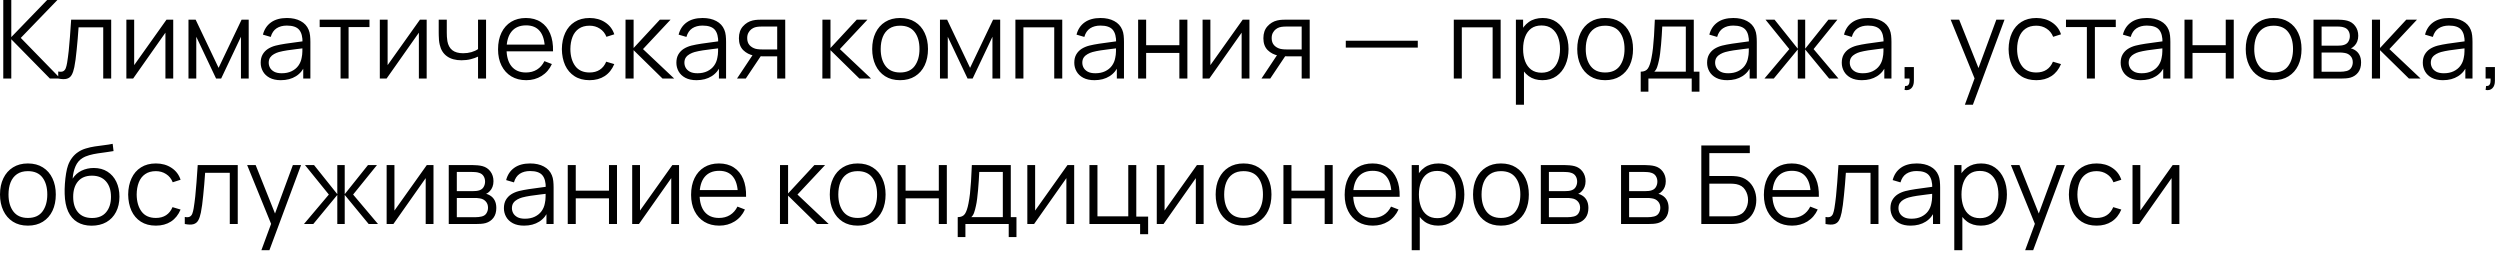 <?xml version="1.0" encoding="UTF-8"?> <svg xmlns="http://www.w3.org/2000/svg" width="275" height="28" viewBox="0 0 275 28" fill="none"><path d="M0.36 8.64V1.43051e-05H1.242V4.08L5.184 1.43051e-05H6.312L2.286 4.17L6.642 8.64H5.49L1.242 4.32V8.64H0.36ZM6.405 8.64V7.866C6.645 7.91 6.827 7.9 6.951 7.836C7.079 7.768 7.173 7.656 7.233 7.5C7.293 7.34 7.343 7.142 7.383 6.906C7.447 6.514 7.505 6.082 7.557 5.61C7.609 5.138 7.655 4.618 7.695 4.05C7.739 3.478 7.783 2.848 7.827 2.16H12.231V8.64H11.355V3.006H8.643C8.615 3.43 8.583 3.852 8.547 4.272C8.511 4.692 8.473 5.096 8.433 5.484C8.397 5.868 8.357 6.222 8.313 6.546C8.269 6.87 8.223 7.15 8.175 7.386C8.103 7.742 8.007 8.026 7.887 8.238C7.771 8.45 7.597 8.59 7.365 8.658C7.133 8.726 6.813 8.72 6.405 8.64ZM19.055 2.16V8.64H18.197V3.594L14.645 8.64H13.901V2.16H14.759V7.164L18.317 2.16H19.055ZM20.733 8.64V2.16H21.519L24.045 7.464L26.577 2.16H27.357V8.64H26.505V4.044L24.327 8.64H23.769L21.591 4.044V8.64H20.733ZM30.89 8.82C30.402 8.82 29.992 8.732 29.66 8.556C29.332 8.38 29.086 8.146 28.922 7.854C28.758 7.562 28.676 7.244 28.676 6.9C28.676 6.548 28.746 6.248 28.886 6C29.03 5.748 29.224 5.542 29.468 5.382C29.716 5.222 30.002 5.1 30.326 5.016C30.654 4.936 31.016 4.866 31.412 4.806C31.812 4.742 32.202 4.688 32.582 4.644C32.966 4.596 33.302 4.55 33.59 4.506L33.278 4.698C33.29 4.058 33.166 3.584 32.906 3.276C32.646 2.968 32.194 2.814 31.55 2.814C31.106 2.814 30.73 2.914 30.422 3.114C30.118 3.314 29.904 3.63 29.78 4.062L28.922 3.81C29.07 3.23 29.368 2.78 29.816 2.46C30.264 2.14 30.846 1.98 31.562 1.98C32.154 1.98 32.656 2.092 33.068 2.316C33.484 2.536 33.778 2.856 33.95 3.276C34.03 3.464 34.082 3.674 34.106 3.906C34.13 4.138 34.142 4.374 34.142 4.614V8.64H33.356V7.014L33.584 7.11C33.364 7.666 33.022 8.09 32.558 8.382C32.094 8.674 31.538 8.82 30.89 8.82ZM30.992 8.058C31.404 8.058 31.764 7.984 32.072 7.836C32.38 7.688 32.628 7.486 32.816 7.23C33.004 6.97 33.126 6.678 33.182 6.354C33.23 6.146 33.256 5.918 33.26 5.67C33.264 5.418 33.266 5.23 33.266 5.106L33.602 5.28C33.302 5.32 32.976 5.36 32.624 5.4C32.276 5.44 31.932 5.486 31.592 5.538C31.256 5.59 30.952 5.652 30.68 5.724C30.496 5.776 30.318 5.85 30.146 5.946C29.974 6.038 29.832 6.162 29.72 6.318C29.612 6.474 29.558 6.668 29.558 6.9C29.558 7.088 29.604 7.27 29.696 7.446C29.792 7.622 29.944 7.768 30.152 7.884C30.364 8 30.644 8.058 30.992 8.058ZM37.462 8.64V2.976H35.164V2.16H40.642V2.976H38.344V8.64H37.462ZM46.934 2.16V8.64H46.076V3.594L42.524 8.64H41.78V2.16H42.638V7.164L46.196 2.16H46.934ZM52.584 8.64V6.228C52.368 6.336 52.102 6.43 51.786 6.51C51.47 6.59 51.13 6.63 50.766 6.63C50.11 6.63 49.578 6.484 49.17 6.192C48.762 5.9 48.496 5.478 48.372 4.926C48.332 4.762 48.304 4.588 48.288 4.404C48.276 4.22 48.268 4.054 48.264 3.906C48.26 3.758 48.258 3.652 48.258 3.588V2.16H49.146V3.588C49.146 3.72 49.15 3.87 49.158 4.038C49.166 4.206 49.184 4.37 49.212 4.53C49.292 4.966 49.472 5.296 49.752 5.52C50.036 5.744 50.434 5.856 50.946 5.856C51.266 5.856 51.568 5.816 51.852 5.736C52.14 5.652 52.384 5.54 52.584 5.4V2.16H53.466V8.64H52.584ZM57.887 8.82C57.255 8.82 56.707 8.68 56.243 8.4C55.783 8.12 55.425 7.726 55.169 7.218C54.913 6.71 54.785 6.114 54.785 5.43C54.785 4.722 54.911 4.11 55.163 3.594C55.415 3.078 55.769 2.68 56.225 2.4C56.685 2.12 57.227 1.98 57.851 1.98C58.491 1.98 59.037 2.128 59.489 2.424C59.941 2.716 60.283 3.136 60.515 3.684C60.747 4.232 60.853 4.886 60.833 5.646H59.933V5.334C59.917 4.494 59.735 3.86 59.387 3.432C59.043 3.004 58.539 2.79 57.875 2.79C57.179 2.79 56.645 3.016 56.273 3.468C55.905 3.92 55.721 4.564 55.721 5.4C55.721 6.216 55.905 6.85 56.273 7.302C56.645 7.75 57.171 7.974 57.851 7.974C58.315 7.974 58.719 7.868 59.063 7.656C59.411 7.44 59.685 7.13 59.885 6.726L60.707 7.044C60.451 7.608 60.073 8.046 59.573 8.358C59.077 8.666 58.515 8.82 57.887 8.82ZM55.409 5.646V4.908H60.359V5.646H55.409ZM64.853 8.82C64.201 8.82 63.649 8.674 63.197 8.382C62.745 8.09 62.401 7.688 62.165 7.176C61.933 6.66 61.813 6.068 61.805 5.4C61.813 4.72 61.937 4.124 62.177 3.612C62.417 3.096 62.763 2.696 63.215 2.412C63.667 2.124 64.215 1.98 64.859 1.98C65.515 1.98 66.085 2.14 66.569 2.46C67.057 2.78 67.391 3.218 67.571 3.774L66.707 4.05C66.555 3.662 66.313 3.362 65.981 3.15C65.653 2.934 65.277 2.826 64.853 2.826C64.377 2.826 63.983 2.936 63.671 3.156C63.359 3.372 63.127 3.674 62.975 4.062C62.823 4.45 62.745 4.896 62.741 5.4C62.749 6.176 62.929 6.8 63.281 7.272C63.633 7.74 64.157 7.974 64.853 7.974C65.293 7.974 65.667 7.874 65.975 7.674C66.287 7.47 66.523 7.174 66.683 6.786L67.571 7.05C67.331 7.626 66.979 8.066 66.515 8.37C66.051 8.67 65.497 8.82 64.853 8.82ZM68.803 8.64L68.809 2.16H69.697V5.28L72.589 2.16H73.765L70.729 5.4L74.161 8.64H72.877L69.697 5.52V8.64H68.803ZM76.616 8.82C76.128 8.82 75.718 8.732 75.386 8.556C75.058 8.38 74.812 8.146 74.648 7.854C74.484 7.562 74.402 7.244 74.402 6.9C74.402 6.548 74.472 6.248 74.612 6C74.756 5.748 74.95 5.542 75.194 5.382C75.442 5.222 75.728 5.1 76.052 5.016C76.38 4.936 76.742 4.866 77.138 4.806C77.538 4.742 77.928 4.688 78.308 4.644C78.692 4.596 79.028 4.55 79.316 4.506L79.004 4.698C79.016 4.058 78.892 3.584 78.632 3.276C78.372 2.968 77.92 2.814 77.276 2.814C76.832 2.814 76.456 2.914 76.148 3.114C75.844 3.314 75.63 3.63 75.506 4.062L74.648 3.81C74.796 3.23 75.094 2.78 75.542 2.46C75.99 2.14 76.572 1.98 77.288 1.98C77.88 1.98 78.382 2.092 78.794 2.316C79.21 2.536 79.504 2.856 79.676 3.276C79.756 3.464 79.808 3.674 79.832 3.906C79.856 4.138 79.868 4.374 79.868 4.614V8.64H79.082V7.014L79.31 7.11C79.09 7.666 78.748 8.09 78.284 8.382C77.82 8.674 77.264 8.82 76.616 8.82ZM76.718 8.058C77.13 8.058 77.49 7.984 77.798 7.836C78.106 7.688 78.354 7.486 78.542 7.23C78.73 6.97 78.852 6.678 78.908 6.354C78.956 6.146 78.982 5.918 78.986 5.67C78.99 5.418 78.992 5.23 78.992 5.106L79.328 5.28C79.028 5.32 78.702 5.36 78.35 5.4C78.002 5.44 77.658 5.486 77.318 5.538C76.982 5.59 76.678 5.652 76.406 5.724C76.222 5.776 76.044 5.85 75.872 5.946C75.7 6.038 75.558 6.162 75.446 6.318C75.338 6.474 75.284 6.668 75.284 6.9C75.284 7.088 75.33 7.27 75.422 7.446C75.518 7.622 75.67 7.768 75.878 7.884C76.09 8 76.37 8.058 76.718 8.058ZM85.492 8.64V6.198H83.98C83.804 6.198 83.622 6.192 83.434 6.18C83.25 6.164 83.078 6.142 82.918 6.114C82.462 6.026 82.074 5.826 81.754 5.514C81.438 5.198 81.28 4.762 81.28 4.206C81.28 3.662 81.428 3.226 81.724 2.898C82.02 2.566 82.378 2.35 82.798 2.25C82.99 2.206 83.184 2.18 83.38 2.172C83.58 2.164 83.752 2.16 83.896 2.16H86.374L86.38 8.64H85.492ZM81.07 8.64L82.876 5.922H83.854L82.036 8.64H81.07ZM83.932 5.442H85.492V2.916H83.932C83.836 2.916 83.702 2.92 83.53 2.928C83.358 2.936 83.196 2.962 83.044 3.006C82.912 3.046 82.78 3.116 82.648 3.216C82.52 3.312 82.412 3.442 82.324 3.606C82.236 3.766 82.192 3.962 82.192 4.194C82.192 4.518 82.28 4.778 82.456 4.974C82.636 5.166 82.86 5.298 83.128 5.37C83.272 5.402 83.416 5.422 83.56 5.43C83.704 5.438 83.828 5.442 83.932 5.442ZM90.46 8.64L90.466 2.16H91.353V5.28L94.246 2.16H95.421L92.385 5.4L95.817 8.64H94.534L91.353 5.52V8.64H90.46ZM99.007 8.82C98.363 8.82 97.813 8.674 97.357 8.382C96.901 8.09 96.551 7.686 96.307 7.17C96.063 6.654 95.941 6.062 95.941 5.394C95.941 4.714 96.065 4.118 96.313 3.606C96.561 3.094 96.913 2.696 97.369 2.412C97.829 2.124 98.375 1.98 99.007 1.98C99.655 1.98 100.207 2.126 100.663 2.418C101.123 2.706 101.473 3.108 101.713 3.624C101.957 4.136 102.079 4.726 102.079 5.394C102.079 6.074 101.957 6.672 101.713 7.188C101.469 7.7 101.117 8.1 100.657 8.388C100.197 8.676 99.647 8.82 99.007 8.82ZM99.007 7.974C99.727 7.974 100.263 7.736 100.615 7.26C100.967 6.78 101.143 6.158 101.143 5.394C101.143 4.61 100.965 3.986 100.609 3.522C100.257 3.058 99.723 2.826 99.007 2.826C98.523 2.826 98.123 2.936 97.807 3.156C97.495 3.372 97.261 3.674 97.105 4.062C96.953 4.446 96.877 4.89 96.877 5.394C96.877 6.174 97.057 6.8 97.417 7.272C97.777 7.74 98.307 7.974 99.007 7.974ZM103.397 8.64V2.16H104.183L106.709 7.464L109.241 2.16H110.021V8.64H109.169V4.044L106.991 8.64H106.433L104.255 4.044V8.64H103.397ZM111.694 8.64V2.16H116.848V8.64H115.966V3.006H112.576V8.64H111.694ZM120.386 8.82C119.898 8.82 119.488 8.732 119.156 8.556C118.828 8.38 118.582 8.146 118.418 7.854C118.254 7.562 118.172 7.244 118.172 6.9C118.172 6.548 118.242 6.248 118.382 6C118.526 5.748 118.72 5.542 118.964 5.382C119.212 5.222 119.498 5.1 119.822 5.016C120.15 4.936 120.512 4.866 120.908 4.806C121.308 4.742 121.698 4.688 122.078 4.644C122.462 4.596 122.798 4.55 123.086 4.506L122.774 4.698C122.786 4.058 122.662 3.584 122.402 3.276C122.142 2.968 121.69 2.814 121.046 2.814C120.602 2.814 120.226 2.914 119.918 3.114C119.614 3.314 119.4 3.63 119.276 4.062L118.418 3.81C118.566 3.23 118.864 2.78 119.312 2.46C119.76 2.14 120.342 1.98 121.058 1.98C121.65 1.98 122.152 2.092 122.564 2.316C122.98 2.536 123.274 2.856 123.446 3.276C123.526 3.464 123.578 3.674 123.602 3.906C123.626 4.138 123.638 4.374 123.638 4.614V8.64H122.852V7.014L123.08 7.11C122.86 7.666 122.518 8.09 122.054 8.382C121.59 8.674 121.034 8.82 120.386 8.82ZM120.488 8.058C120.9 8.058 121.26 7.984 121.568 7.836C121.876 7.688 122.124 7.486 122.312 7.23C122.5 6.97 122.622 6.678 122.678 6.354C122.726 6.146 122.752 5.918 122.756 5.67C122.76 5.418 122.762 5.23 122.762 5.106L123.098 5.28C122.798 5.32 122.472 5.36 122.12 5.4C121.772 5.44 121.428 5.486 121.088 5.538C120.752 5.59 120.448 5.652 120.176 5.724C119.992 5.776 119.814 5.85 119.642 5.946C119.47 6.038 119.328 6.162 119.216 6.318C119.108 6.474 119.054 6.668 119.054 6.9C119.054 7.088 119.1 7.27 119.192 7.446C119.288 7.622 119.44 7.768 119.648 7.884C119.86 8 120.14 8.058 120.488 8.058ZM125.194 8.64V2.16H126.076V4.974H129.73V2.16H130.612V8.64H129.73V5.82H126.076V8.64H125.194ZM137.438 2.16V8.64H136.58V3.594L133.028 8.64H132.284V2.16H133.142V7.164L136.7 2.16H137.438ZM143.184 8.64V6.198H141.672C141.496 6.198 141.314 6.192 141.126 6.18C140.942 6.164 140.77 6.142 140.61 6.114C140.154 6.026 139.766 5.826 139.446 5.514C139.13 5.198 138.972 4.762 138.972 4.206C138.972 3.662 139.12 3.226 139.416 2.898C139.712 2.566 140.07 2.35 140.49 2.25C140.682 2.206 140.876 2.18 141.072 2.172C141.272 2.164 141.444 2.16 141.588 2.16H144.066L144.072 8.64H143.184ZM138.762 8.64L140.568 5.922H141.546L139.728 8.64H138.762ZM141.624 5.442H143.184V2.916H141.624C141.528 2.916 141.394 2.92 141.222 2.928C141.05 2.936 140.888 2.962 140.736 3.006C140.604 3.046 140.472 3.116 140.34 3.216C140.212 3.312 140.104 3.442 140.016 3.606C139.928 3.766 139.884 3.962 139.884 4.194C139.884 4.518 139.972 4.778 140.148 4.974C140.328 5.166 140.552 5.298 140.82 5.37C140.964 5.402 141.108 5.422 141.252 5.43C141.396 5.438 141.52 5.442 141.624 5.442ZM148.037 5.238V4.482H155.957V5.238H148.037ZM159.917 8.64V2.16H165.071V8.64H164.189V3.006H160.799V8.64H159.917ZM169.665 8.82C169.069 8.82 168.565 8.67 168.153 8.37C167.741 8.066 167.429 7.656 167.217 7.14C167.005 6.62 166.899 6.038 166.899 5.394C166.899 4.738 167.005 4.154 167.217 3.642C167.433 3.126 167.749 2.72 168.165 2.424C168.581 2.128 169.093 1.98 169.701 1.98C170.293 1.98 170.801 2.13 171.225 2.43C171.649 2.73 171.973 3.138 172.197 3.654C172.425 4.17 172.539 4.75 172.539 5.394C172.539 6.042 172.425 6.624 172.197 7.14C171.969 7.656 171.641 8.066 171.213 8.37C170.785 8.67 170.269 8.82 169.665 8.82ZM166.749 11.52V2.16H167.541V7.038H167.637V11.52H166.749ZM169.575 7.998C170.027 7.998 170.403 7.884 170.703 7.656C171.003 7.428 171.227 7.118 171.375 6.726C171.527 6.33 171.603 5.886 171.603 5.394C171.603 4.906 171.529 4.466 171.381 4.074C171.233 3.682 171.007 3.372 170.703 3.144C170.403 2.916 170.021 2.802 169.557 2.802C169.105 2.802 168.729 2.912 168.429 3.132C168.133 3.352 167.911 3.658 167.763 4.05C167.615 4.438 167.541 4.886 167.541 5.394C167.541 5.894 167.615 6.342 167.763 6.738C167.911 7.13 168.135 7.438 168.435 7.662C168.735 7.886 169.115 7.998 169.575 7.998ZM176.562 8.82C175.918 8.82 175.368 8.674 174.912 8.382C174.456 8.09 174.106 7.686 173.862 7.17C173.618 6.654 173.496 6.062 173.496 5.394C173.496 4.714 173.62 4.118 173.868 3.606C174.116 3.094 174.468 2.696 174.924 2.412C175.384 2.124 175.93 1.98 176.562 1.98C177.21 1.98 177.762 2.126 178.218 2.418C178.678 2.706 179.028 3.108 179.268 3.624C179.512 4.136 179.634 4.726 179.634 5.394C179.634 6.074 179.512 6.672 179.268 7.188C179.024 7.7 178.672 8.1 178.212 8.388C177.752 8.676 177.202 8.82 176.562 8.82ZM176.562 7.974C177.282 7.974 177.818 7.736 178.17 7.26C178.522 6.78 178.698 6.158 178.698 5.394C178.698 4.61 178.52 3.986 178.164 3.522C177.812 3.058 177.278 2.826 176.562 2.826C176.078 2.826 175.678 2.936 175.362 3.156C175.05 3.372 174.816 3.674 174.66 4.062C174.508 4.446 174.432 4.89 174.432 5.394C174.432 6.174 174.612 6.8 174.972 7.272C175.332 7.74 175.862 7.974 176.562 7.974ZM180.478 10.08V7.884C180.846 7.884 181.11 7.766 181.27 7.53C181.43 7.29 181.56 6.908 181.66 6.384C181.728 6.044 181.784 5.678 181.828 5.286C181.872 4.894 181.91 4.446 181.942 3.942C181.974 3.434 182.004 2.84 182.032 2.16H186.316V7.884H186.94V10.08H186.088V8.64H181.324V10.08H180.478ZM181.972 7.884H185.44V2.916H182.848C182.836 3.22 182.818 3.542 182.794 3.882C182.774 4.222 182.748 4.562 182.716 4.902C182.688 5.242 182.654 5.562 182.614 5.862C182.578 6.158 182.534 6.418 182.482 6.642C182.422 6.93 182.356 7.176 182.284 7.38C182.216 7.584 182.112 7.752 181.972 7.884ZM189.995 8.82C189.507 8.82 189.097 8.732 188.765 8.556C188.437 8.38 188.191 8.146 188.027 7.854C187.863 7.562 187.781 7.244 187.781 6.9C187.781 6.548 187.851 6.248 187.991 6C188.135 5.748 188.329 5.542 188.573 5.382C188.821 5.222 189.107 5.1 189.431 5.016C189.759 4.936 190.121 4.866 190.517 4.806C190.917 4.742 191.307 4.688 191.687 4.644C192.071 4.596 192.407 4.55 192.695 4.506L192.383 4.698C192.395 4.058 192.271 3.584 192.011 3.276C191.751 2.968 191.299 2.814 190.655 2.814C190.211 2.814 189.835 2.914 189.527 3.114C189.223 3.314 189.009 3.63 188.885 4.062L188.027 3.81C188.175 3.23 188.473 2.78 188.921 2.46C189.369 2.14 189.951 1.98 190.667 1.98C191.259 1.98 191.761 2.092 192.173 2.316C192.589 2.536 192.883 2.856 193.055 3.276C193.135 3.464 193.187 3.674 193.211 3.906C193.235 4.138 193.247 4.374 193.247 4.614V8.64H192.461V7.014L192.689 7.11C192.469 7.666 192.127 8.09 191.663 8.382C191.199 8.674 190.643 8.82 189.995 8.82ZM190.097 8.058C190.509 8.058 190.869 7.984 191.177 7.836C191.485 7.688 191.733 7.486 191.921 7.23C192.109 6.97 192.231 6.678 192.287 6.354C192.335 6.146 192.361 5.918 192.365 5.67C192.369 5.418 192.371 5.23 192.371 5.106L192.707 5.28C192.407 5.32 192.081 5.36 191.729 5.4C191.381 5.44 191.037 5.486 190.697 5.538C190.361 5.59 190.057 5.652 189.785 5.724C189.601 5.776 189.423 5.85 189.251 5.946C189.079 6.038 188.937 6.162 188.825 6.318C188.717 6.474 188.663 6.668 188.663 6.9C188.663 7.088 188.709 7.27 188.801 7.446C188.897 7.622 189.049 7.768 189.257 7.884C189.469 8 189.749 8.058 190.097 8.058ZM194.089 8.64L196.825 5.4L194.203 2.16H195.199L197.755 5.358V2.16H198.571V5.358L201.127 2.16H202.117L199.495 5.4L202.231 8.64H201.205L198.571 5.442V8.64H197.755V5.442L195.115 8.64H194.089ZM204.808 8.82C204.32 8.82 203.91 8.732 203.578 8.556C203.25 8.38 203.004 8.146 202.84 7.854C202.676 7.562 202.594 7.244 202.594 6.9C202.594 6.548 202.664 6.248 202.804 6C202.948 5.748 203.142 5.542 203.386 5.382C203.634 5.222 203.92 5.1 204.244 5.016C204.572 4.936 204.934 4.866 205.33 4.806C205.73 4.742 206.12 4.688 206.5 4.644C206.884 4.596 207.22 4.55 207.508 4.506L207.196 4.698C207.208 4.058 207.084 3.584 206.824 3.276C206.564 2.968 206.112 2.814 205.468 2.814C205.024 2.814 204.648 2.914 204.34 3.114C204.036 3.314 203.822 3.63 203.698 4.062L202.84 3.81C202.988 3.23 203.286 2.78 203.734 2.46C204.182 2.14 204.764 1.98 205.48 1.98C206.072 1.98 206.574 2.092 206.986 2.316C207.402 2.536 207.696 2.856 207.868 3.276C207.948 3.464 208 3.674 208.024 3.906C208.048 4.138 208.06 4.374 208.06 4.614V8.64H207.274V7.014L207.502 7.11C207.282 7.666 206.94 8.09 206.476 8.382C206.012 8.674 205.456 8.82 204.808 8.82ZM204.91 8.058C205.322 8.058 205.682 7.984 205.99 7.836C206.298 7.688 206.546 7.486 206.734 7.23C206.922 6.97 207.044 6.678 207.1 6.354C207.148 6.146 207.174 5.918 207.178 5.67C207.182 5.418 207.184 5.23 207.184 5.106L207.52 5.28C207.22 5.32 206.894 5.36 206.542 5.4C206.194 5.44 205.85 5.486 205.51 5.538C205.174 5.59 204.87 5.652 204.598 5.724C204.414 5.776 204.236 5.85 204.064 5.946C203.892 6.038 203.75 6.162 203.638 6.318C203.53 6.474 203.476 6.668 203.476 6.9C203.476 7.088 203.522 7.27 203.614 7.446C203.71 7.622 203.862 7.768 204.07 7.884C204.282 8 204.562 8.058 204.91 8.058ZM209.502 9.894L209.556 9.456C209.716 9.468 209.832 9.436 209.904 9.36C209.976 9.284 210.02 9.182 210.036 9.054C210.052 8.926 210.056 8.788 210.048 8.64H209.502V7.374H210.528V8.88C210.528 9.248 210.434 9.524 210.246 9.708C210.062 9.892 209.814 9.954 209.502 9.894ZM216.136 11.52L217.39 8.118L217.408 9.126L214.57 2.16H215.506L217.834 7.986H217.45L219.598 2.16H220.498L217.018 11.52H216.136ZM223.993 8.82C223.341 8.82 222.789 8.674 222.337 8.382C221.885 8.09 221.541 7.688 221.305 7.176C221.073 6.66 220.953 6.068 220.945 5.4C220.953 4.72 221.077 4.124 221.317 3.612C221.557 3.096 221.903 2.696 222.355 2.412C222.807 2.124 223.355 1.98 223.999 1.98C224.655 1.98 225.225 2.14 225.709 2.46C226.197 2.78 226.531 3.218 226.711 3.774L225.847 4.05C225.695 3.662 225.453 3.362 225.121 3.15C224.793 2.934 224.417 2.826 223.993 2.826C223.517 2.826 223.123 2.936 222.811 3.156C222.499 3.372 222.267 3.674 222.115 4.062C221.963 4.45 221.885 4.896 221.881 5.4C221.889 6.176 222.069 6.8 222.421 7.272C222.773 7.74 223.297 7.974 223.993 7.974C224.433 7.974 224.807 7.874 225.115 7.674C225.427 7.47 225.663 7.174 225.823 6.786L226.711 7.05C226.471 7.626 226.119 8.066 225.655 8.37C225.191 8.67 224.637 8.82 223.993 8.82ZM229.556 8.64V2.976H227.258V2.16H232.736V2.976H230.438V8.64H229.556ZM235.487 8.82C234.999 8.82 234.589 8.732 234.257 8.556C233.929 8.38 233.683 8.146 233.519 7.854C233.355 7.562 233.273 7.244 233.273 6.9C233.273 6.548 233.343 6.248 233.483 6C233.627 5.748 233.821 5.542 234.065 5.382C234.313 5.222 234.599 5.1 234.923 5.016C235.251 4.936 235.613 4.866 236.009 4.806C236.409 4.742 236.799 4.688 237.179 4.644C237.563 4.596 237.899 4.55 238.187 4.506L237.875 4.698C237.887 4.058 237.763 3.584 237.503 3.276C237.243 2.968 236.791 2.814 236.147 2.814C235.703 2.814 235.327 2.914 235.019 3.114C234.715 3.314 234.501 3.63 234.377 4.062L233.519 3.81C233.667 3.23 233.965 2.78 234.413 2.46C234.861 2.14 235.443 1.98 236.159 1.98C236.751 1.98 237.253 2.092 237.665 2.316C238.081 2.536 238.375 2.856 238.547 3.276C238.627 3.464 238.679 3.674 238.703 3.906C238.727 4.138 238.739 4.374 238.739 4.614V8.64H237.953V7.014L238.181 7.11C237.961 7.666 237.619 8.09 237.155 8.382C236.691 8.674 236.135 8.82 235.487 8.82ZM235.589 8.058C236.001 8.058 236.361 7.984 236.669 7.836C236.977 7.688 237.225 7.486 237.413 7.23C237.601 6.97 237.723 6.678 237.779 6.354C237.827 6.146 237.853 5.918 237.857 5.67C237.861 5.418 237.863 5.23 237.863 5.106L238.199 5.28C237.899 5.32 237.573 5.36 237.221 5.4C236.873 5.44 236.529 5.486 236.189 5.538C235.853 5.59 235.549 5.652 235.277 5.724C235.093 5.776 234.915 5.85 234.743 5.946C234.571 6.038 234.429 6.162 234.317 6.318C234.209 6.474 234.155 6.668 234.155 6.9C234.155 7.088 234.201 7.27 234.293 7.446C234.389 7.622 234.541 7.768 234.749 7.884C234.961 8 235.241 8.058 235.589 8.058ZM240.295 8.64V2.16H241.177V4.974H244.831V2.16H245.713V8.64H244.831V5.82H241.177V8.64H240.295ZM250.097 8.82C249.453 8.82 248.903 8.674 248.447 8.382C247.991 8.09 247.641 7.686 247.397 7.17C247.153 6.654 247.031 6.062 247.031 5.394C247.031 4.714 247.155 4.118 247.403 3.606C247.651 3.094 248.003 2.696 248.459 2.412C248.919 2.124 249.465 1.98 250.097 1.98C250.745 1.98 251.297 2.126 251.753 2.418C252.213 2.706 252.563 3.108 252.803 3.624C253.047 4.136 253.169 4.726 253.169 5.394C253.169 6.074 253.047 6.672 252.803 7.188C252.559 7.7 252.207 8.1 251.747 8.388C251.287 8.676 250.737 8.82 250.097 8.82ZM250.097 7.974C250.817 7.974 251.353 7.736 251.705 7.26C252.057 6.78 252.233 6.158 252.233 5.394C252.233 4.61 252.055 3.986 251.699 3.522C251.347 3.058 250.813 2.826 250.097 2.826C249.613 2.826 249.213 2.936 248.897 3.156C248.585 3.372 248.351 3.674 248.195 4.062C248.043 4.446 247.967 4.89 247.967 5.394C247.967 6.174 248.147 6.8 248.507 7.272C248.867 7.74 249.397 7.974 250.097 7.974ZM254.487 8.64V2.16H257.157C257.293 2.16 257.457 2.168 257.649 2.184C257.845 2.2 258.027 2.23 258.195 2.274C258.559 2.37 258.851 2.566 259.071 2.862C259.295 3.158 259.407 3.514 259.407 3.93C259.407 4.162 259.371 4.37 259.299 4.554C259.231 4.734 259.133 4.89 259.005 5.022C258.945 5.09 258.879 5.15 258.807 5.202C258.735 5.25 258.665 5.29 258.597 5.322C258.725 5.346 258.863 5.402 259.011 5.49C259.243 5.626 259.419 5.81 259.539 6.042C259.659 6.27 259.719 6.548 259.719 6.876C259.719 7.32 259.613 7.682 259.401 7.962C259.189 8.242 258.905 8.434 258.549 8.538C258.389 8.582 258.215 8.61 258.027 8.622C257.843 8.634 257.669 8.64 257.505 8.64H254.487ZM255.375 7.89H257.463C257.547 7.89 257.653 7.884 257.781 7.872C257.909 7.856 258.023 7.836 258.123 7.812C258.359 7.752 258.531 7.632 258.639 7.452C258.751 7.268 258.807 7.068 258.807 6.852C258.807 6.568 258.723 6.336 258.555 6.156C258.391 5.972 258.171 5.86 257.895 5.82C257.803 5.8 257.707 5.788 257.607 5.784C257.507 5.78 257.417 5.778 257.337 5.778H255.375V7.89ZM255.375 5.022H257.187C257.291 5.022 257.407 5.016 257.535 5.004C257.667 4.988 257.781 4.962 257.877 4.926C258.085 4.854 258.237 4.73 258.333 4.554C258.433 4.378 258.483 4.186 258.483 3.978C258.483 3.75 258.429 3.55 258.321 3.378C258.217 3.206 258.059 3.086 257.847 3.018C257.703 2.966 257.547 2.936 257.379 2.928C257.215 2.92 257.111 2.916 257.067 2.916H255.375V5.022ZM260.909 8.64L260.915 2.16H261.803V5.28L264.695 2.16H265.871L262.835 5.4L266.267 8.64H264.983L261.803 5.52V8.64H260.909ZM268.722 8.82C268.234 8.82 267.824 8.732 267.492 8.556C267.164 8.38 266.918 8.146 266.754 7.854C266.59 7.562 266.508 7.244 266.508 6.9C266.508 6.548 266.578 6.248 266.718 6C266.862 5.748 267.056 5.542 267.3 5.382C267.548 5.222 267.834 5.1 268.158 5.016C268.486 4.936 268.848 4.866 269.244 4.806C269.644 4.742 270.034 4.688 270.414 4.644C270.798 4.596 271.134 4.55 271.422 4.506L271.11 4.698C271.122 4.058 270.998 3.584 270.738 3.276C270.478 2.968 270.026 2.814 269.382 2.814C268.938 2.814 268.562 2.914 268.254 3.114C267.95 3.314 267.736 3.63 267.612 4.062L266.754 3.81C266.902 3.23 267.2 2.78 267.648 2.46C268.096 2.14 268.678 1.98 269.394 1.98C269.986 1.98 270.488 2.092 270.9 2.316C271.316 2.536 271.61 2.856 271.782 3.276C271.862 3.464 271.914 3.674 271.938 3.906C271.962 4.138 271.974 4.374 271.974 4.614V8.64H271.188V7.014L271.416 7.11C271.196 7.666 270.854 8.09 270.39 8.382C269.926 8.674 269.37 8.82 268.722 8.82ZM268.824 8.058C269.236 8.058 269.596 7.984 269.904 7.836C270.212 7.688 270.46 7.486 270.648 7.23C270.836 6.97 270.958 6.678 271.014 6.354C271.062 6.146 271.088 5.918 271.092 5.67C271.096 5.418 271.098 5.23 271.098 5.106L271.434 5.28C271.134 5.32 270.808 5.36 270.456 5.4C270.108 5.44 269.764 5.486 269.424 5.538C269.088 5.59 268.784 5.652 268.512 5.724C268.328 5.776 268.15 5.85 267.978 5.946C267.806 6.038 267.664 6.162 267.552 6.318C267.444 6.474 267.39 6.668 267.39 6.9C267.39 7.088 267.436 7.27 267.528 7.446C267.624 7.622 267.776 7.768 267.984 7.884C268.196 8 268.476 8.058 268.824 8.058ZM273.416 9.894L273.47 9.456C273.63 9.468 273.746 9.436 273.818 9.36C273.89 9.284 273.934 9.182 273.95 9.054C273.966 8.926 273.97 8.788 273.962 8.64H273.416V7.374H274.442V8.88C274.442 9.248 274.348 9.524 274.16 9.708C273.976 9.892 273.728 9.954 273.416 9.894ZM3.066 24.82C2.422 24.82 1.872 24.674 1.416 24.382C0.96 24.09 0.61 23.686 0.366 23.17C0.122 22.654 1.95652e-05 22.062 1.95652e-05 21.394C1.95652e-05 20.714 0.124 20.118 0.372 19.606C0.62 19.094 0.972 18.696 1.428 18.412C1.888 18.124 2.434 17.98 3.066 17.98C3.714 17.98 4.266 18.126 4.722 18.418C5.182 18.706 5.532 19.108 5.772 19.624C6.016 20.136 6.138 20.726 6.138 21.394C6.138 22.074 6.016 22.672 5.772 23.188C5.528 23.7 5.176 24.1 4.716 24.388C4.256 24.676 3.706 24.82 3.066 24.82ZM3.066 23.974C3.786 23.974 4.322 23.736 4.674 23.26C5.026 22.78 5.202 22.158 5.202 21.394C5.202 20.61 5.024 19.986 4.668 19.522C4.316 19.058 3.782 18.826 3.066 18.826C2.582 18.826 2.182 18.936 1.866 19.156C1.554 19.372 1.32 19.674 1.164 20.062C1.012 20.446 0.936 20.89 0.936 21.394C0.936 22.174 1.116 22.8 1.476 23.272C1.836 23.74 2.366 23.974 3.066 23.974ZM10.06 24.826C9.456 24.822 8.938 24.69 8.506 24.43C8.074 24.17 7.738 23.782 7.498 23.266C7.262 22.75 7.134 22.106 7.114 21.334C7.102 20.994 7.11 20.624 7.138 20.224C7.166 19.82 7.21 19.436 7.27 19.072C7.33 18.708 7.402 18.412 7.486 18.184C7.59 17.888 7.738 17.612 7.93 17.356C8.126 17.096 8.352 16.884 8.608 16.72C8.856 16.552 9.136 16.422 9.448 16.33C9.764 16.234 10.092 16.16 10.432 16.108C10.776 16.056 11.116 16.01 11.452 15.97C11.792 15.93 12.106 15.88 12.394 15.82L12.49 16.618C12.27 16.662 12.01 16.702 11.71 16.738C11.41 16.774 11.096 16.818 10.768 16.87C10.44 16.918 10.126 16.984 9.826 17.068C9.526 17.152 9.27 17.262 9.058 17.398C8.734 17.594 8.484 17.89 8.308 18.286C8.136 18.682 8.03 19.136 7.99 19.648C8.238 19.26 8.566 18.968 8.974 18.772C9.386 18.576 9.832 18.478 10.312 18.478C10.896 18.478 11.398 18.612 11.818 18.88C12.242 19.148 12.568 19.52 12.796 19.996C13.024 20.472 13.138 21.018 13.138 21.634C13.138 22.278 13.012 22.84 12.76 23.32C12.512 23.8 12.158 24.172 11.698 24.436C11.238 24.696 10.692 24.826 10.06 24.826ZM10.126 23.98C10.806 23.98 11.322 23.768 11.674 23.344C12.03 22.92 12.208 22.356 12.208 21.652C12.208 20.932 12.024 20.364 11.656 19.948C11.292 19.532 10.778 19.324 10.114 19.324C9.45 19.324 8.94 19.532 8.584 19.948C8.228 20.364 8.05 20.932 8.05 21.652C8.05 22.372 8.228 22.94 8.584 23.356C8.94 23.772 9.454 23.98 10.126 23.98ZM17.146 24.82C16.494 24.82 15.942 24.674 15.49 24.382C15.038 24.09 14.694 23.688 14.458 23.176C14.226 22.66 14.106 22.068 14.098 21.4C14.106 20.72 14.23 20.124 14.47 19.612C14.71 19.096 15.056 18.696 15.508 18.412C15.96 18.124 16.508 17.98 17.152 17.98C17.808 17.98 18.378 18.14 18.862 18.46C19.35 18.78 19.684 19.218 19.864 19.774L19 20.05C18.848 19.662 18.606 19.362 18.274 19.15C17.946 18.934 17.57 18.826 17.146 18.826C16.67 18.826 16.276 18.936 15.964 19.156C15.652 19.372 15.42 19.674 15.268 20.062C15.116 20.45 15.038 20.896 15.034 21.4C15.042 22.176 15.222 22.8 15.574 23.272C15.926 23.74 16.45 23.974 17.146 23.974C17.586 23.974 17.96 23.874 18.268 23.674C18.58 23.47 18.816 23.174 18.976 22.786L19.864 23.05C19.624 23.626 19.272 24.066 18.808 24.37C18.344 24.67 17.79 24.82 17.146 24.82ZM20.326 24.64V23.866C20.566 23.91 20.748 23.9 20.872 23.836C21 23.768 21.094 23.656 21.154 23.5C21.214 23.34 21.264 23.142 21.304 22.906C21.368 22.514 21.426 22.082 21.478 21.61C21.53 21.138 21.576 20.618 21.616 20.05C21.66 19.478 21.704 18.848 21.748 18.16H26.152V24.64H25.276V19.006H22.564C22.536 19.43 22.504 19.852 22.468 20.272C22.432 20.692 22.394 21.096 22.354 21.484C22.318 21.868 22.278 22.222 22.234 22.546C22.19 22.87 22.144 23.15 22.096 23.386C22.024 23.742 21.928 24.026 21.808 24.238C21.692 24.45 21.518 24.59 21.286 24.658C21.054 24.726 20.734 24.72 20.326 24.64ZM28.753 27.52L30.007 24.118L30.025 25.126L27.187 18.16H28.123L30.451 23.986H30.067L32.215 18.16H33.115L29.635 27.52H28.753ZM33.437 24.64L36.173 21.4L33.551 18.16H34.547L37.103 21.358V18.16H37.919V21.358L40.475 18.16H41.465L38.843 21.4L41.579 24.64H40.553L37.919 21.442V24.64H37.103V21.442L34.463 24.64H33.437ZM47.684 18.16V24.64H46.826V19.594L43.274 24.64H42.53V18.16H43.388V23.164L46.946 18.16H47.684ZM49.362 24.64V18.16H52.032C52.168 18.16 52.332 18.168 52.524 18.184C52.72 18.2 52.902 18.23 53.07 18.274C53.434 18.37 53.726 18.566 53.946 18.862C54.17 19.158 54.282 19.514 54.282 19.93C54.282 20.162 54.246 20.37 54.174 20.554C54.106 20.734 54.008 20.89 53.88 21.022C53.82 21.09 53.754 21.15 53.682 21.202C53.61 21.25 53.54 21.29 53.472 21.322C53.6 21.346 53.738 21.402 53.886 21.49C54.118 21.626 54.294 21.81 54.414 22.042C54.534 22.27 54.594 22.548 54.594 22.876C54.594 23.32 54.488 23.682 54.276 23.962C54.064 24.242 53.78 24.434 53.424 24.538C53.264 24.582 53.09 24.61 52.902 24.622C52.718 24.634 52.544 24.64 52.38 24.64H49.362ZM50.25 23.89H52.338C52.422 23.89 52.528 23.884 52.656 23.872C52.784 23.856 52.898 23.836 52.998 23.812C53.234 23.752 53.406 23.632 53.514 23.452C53.626 23.268 53.682 23.068 53.682 22.852C53.682 22.568 53.598 22.336 53.43 22.156C53.266 21.972 53.046 21.86 52.77 21.82C52.678 21.8 52.582 21.788 52.482 21.784C52.382 21.78 52.292 21.778 52.212 21.778H50.25V23.89ZM50.25 21.022H52.062C52.166 21.022 52.282 21.016 52.41 21.004C52.542 20.988 52.656 20.962 52.752 20.926C52.96 20.854 53.112 20.73 53.208 20.554C53.308 20.378 53.358 20.186 53.358 19.978C53.358 19.75 53.304 19.55 53.196 19.378C53.092 19.206 52.934 19.086 52.722 19.018C52.578 18.966 52.422 18.936 52.254 18.928C52.09 18.92 51.986 18.916 51.942 18.916H50.25V21.022ZM57.644 24.82C57.156 24.82 56.746 24.732 56.414 24.556C56.086 24.38 55.84 24.146 55.676 23.854C55.512 23.562 55.43 23.244 55.43 22.9C55.43 22.548 55.5 22.248 55.64 22C55.784 21.748 55.978 21.542 56.222 21.382C56.47 21.222 56.756 21.1 57.08 21.016C57.408 20.936 57.77 20.866 58.166 20.806C58.566 20.742 58.956 20.688 59.336 20.644C59.72 20.596 60.056 20.55 60.344 20.506L60.032 20.698C60.044 20.058 59.92 19.584 59.66 19.276C59.4 18.968 58.948 18.814 58.304 18.814C57.86 18.814 57.484 18.914 57.176 19.114C56.872 19.314 56.658 19.63 56.534 20.062L55.676 19.81C55.824 19.23 56.122 18.78 56.57 18.46C57.018 18.14 57.6 17.98 58.316 17.98C58.908 17.98 59.41 18.092 59.822 18.316C60.238 18.536 60.532 18.856 60.704 19.276C60.784 19.464 60.836 19.674 60.86 19.906C60.884 20.138 60.896 20.374 60.896 20.614V24.64H60.11V23.014L60.338 23.11C60.118 23.666 59.776 24.09 59.312 24.382C58.848 24.674 58.292 24.82 57.644 24.82ZM57.746 24.058C58.158 24.058 58.518 23.984 58.826 23.836C59.134 23.688 59.382 23.486 59.57 23.23C59.758 22.97 59.88 22.678 59.936 22.354C59.984 22.146 60.01 21.918 60.014 21.67C60.018 21.418 60.02 21.23 60.02 21.106L60.356 21.28C60.056 21.32 59.73 21.36 59.378 21.4C59.03 21.44 58.686 21.486 58.346 21.538C58.01 21.59 57.706 21.652 57.434 21.724C57.25 21.776 57.072 21.85 56.9 21.946C56.728 22.038 56.586 22.162 56.474 22.318C56.366 22.474 56.312 22.668 56.312 22.9C56.312 23.088 56.358 23.27 56.45 23.446C56.546 23.622 56.698 23.768 56.906 23.884C57.118 24 57.398 24.058 57.746 24.058ZM62.452 24.64V18.16H63.334V20.974H66.988V18.16H67.87V24.64H66.988V21.82H63.334V24.64H62.452ZM74.695 18.16V24.64H73.838V19.594L70.285 24.64H69.541V18.16H70.4V23.164L73.957 18.16H74.695ZM79.122 24.82C78.49 24.82 77.942 24.68 77.478 24.4C77.018 24.12 76.66 23.726 76.404 23.218C76.148 22.71 76.02 22.114 76.02 21.43C76.02 20.722 76.146 20.11 76.398 19.594C76.65 19.078 77.004 18.68 77.46 18.4C77.92 18.12 78.462 17.98 79.086 17.98C79.726 17.98 80.272 18.128 80.724 18.424C81.176 18.716 81.518 19.136 81.75 19.684C81.982 20.232 82.088 20.886 82.068 21.646H81.168V21.334C81.152 20.494 80.97 19.86 80.622 19.432C80.278 19.004 79.774 18.79 79.11 18.79C78.414 18.79 77.88 19.016 77.508 19.468C77.14 19.92 76.956 20.564 76.956 21.4C76.956 22.216 77.14 22.85 77.508 23.302C77.88 23.75 78.406 23.974 79.086 23.974C79.55 23.974 79.954 23.868 80.298 23.656C80.646 23.44 80.92 23.13 81.12 22.726L81.942 23.044C81.686 23.608 81.308 24.046 80.808 24.358C80.312 24.666 79.75 24.82 79.122 24.82ZM76.644 21.646V20.908H81.594V21.646H76.644ZM85.795 24.64L85.801 18.16H86.689V21.28L89.581 18.16H90.757L87.721 21.4L91.153 24.64H89.869L86.689 21.52V24.64H85.795ZM94.343 24.82C93.699 24.82 93.149 24.674 92.693 24.382C92.237 24.09 91.887 23.686 91.643 23.17C91.399 22.654 91.277 22.062 91.277 21.394C91.277 20.714 91.401 20.118 91.649 19.606C91.897 19.094 92.249 18.696 92.705 18.412C93.165 18.124 93.711 17.98 94.343 17.98C94.991 17.98 95.543 18.126 95.999 18.418C96.459 18.706 96.809 19.108 97.049 19.624C97.293 20.136 97.415 20.726 97.415 21.394C97.415 22.074 97.293 22.672 97.049 23.188C96.805 23.7 96.453 24.1 95.993 24.388C95.533 24.676 94.983 24.82 94.343 24.82ZM94.343 23.974C95.063 23.974 95.599 23.736 95.951 23.26C96.303 22.78 96.479 22.158 96.479 21.394C96.479 20.61 96.301 19.986 95.945 19.522C95.593 19.058 95.059 18.826 94.343 18.826C93.859 18.826 93.459 18.936 93.143 19.156C92.831 19.372 92.597 19.674 92.441 20.062C92.289 20.446 92.213 20.89 92.213 21.394C92.213 22.174 92.393 22.8 92.753 23.272C93.113 23.74 93.643 23.974 94.343 23.974ZM98.733 24.64V18.16H99.615V20.974H103.269V18.16H104.151V24.64H103.269V21.82H99.615V24.64H98.733ZM105.349 26.08V23.884C105.717 23.884 105.981 23.766 106.141 23.53C106.301 23.29 106.431 22.908 106.531 22.384C106.599 22.044 106.655 21.678 106.699 21.286C106.743 20.894 106.781 20.446 106.813 19.942C106.845 19.434 106.875 18.84 106.903 18.16H111.187V23.884H111.811V26.08H110.959V24.64H106.195V26.08H105.349ZM106.843 23.884H110.311V18.916H107.719C107.707 19.22 107.689 19.542 107.665 19.882C107.645 20.222 107.619 20.562 107.587 20.902C107.559 21.242 107.525 21.562 107.485 21.862C107.449 22.158 107.405 22.418 107.353 22.642C107.293 22.93 107.227 23.176 107.155 23.38C107.087 23.584 106.983 23.752 106.843 23.884ZM118.16 18.16V24.64H117.302V19.594L113.75 24.64H113.006V18.16H113.864V23.164L117.422 18.16H118.16ZM125.412 25.762V24.64H119.838V18.16H120.72V23.794H124.11V18.16H124.992V23.824H126.294V25.762H125.412ZM132.399 18.16V24.64H131.541V19.594L127.989 24.64H127.245V18.16H128.103V23.164L131.661 18.16H132.399ZM136.789 24.82C136.145 24.82 135.595 24.674 135.139 24.382C134.683 24.09 134.333 23.686 134.089 23.17C133.845 22.654 133.723 22.062 133.723 21.394C133.723 20.714 133.847 20.118 134.095 19.606C134.343 19.094 134.695 18.696 135.151 18.412C135.611 18.124 136.157 17.98 136.789 17.98C137.437 17.98 137.989 18.126 138.445 18.418C138.905 18.706 139.255 19.108 139.495 19.624C139.739 20.136 139.861 20.726 139.861 21.394C139.861 22.074 139.739 22.672 139.495 23.188C139.251 23.7 138.899 24.1 138.439 24.388C137.979 24.676 137.429 24.82 136.789 24.82ZM136.789 23.974C137.509 23.974 138.045 23.736 138.397 23.26C138.749 22.78 138.925 22.158 138.925 21.394C138.925 20.61 138.747 19.986 138.391 19.522C138.039 19.058 137.505 18.826 136.789 18.826C136.305 18.826 135.905 18.936 135.589 19.156C135.277 19.372 135.043 19.674 134.887 20.062C134.735 20.446 134.659 20.89 134.659 21.394C134.659 22.174 134.839 22.8 135.199 23.272C135.559 23.74 136.089 23.974 136.789 23.974ZM141.178 24.64V18.16H142.06V20.974H145.714V18.16H146.596V24.64H145.714V21.82H142.06V24.64H141.178ZM151.016 24.82C150.384 24.82 149.836 24.68 149.372 24.4C148.912 24.12 148.554 23.726 148.298 23.218C148.042 22.71 147.914 22.114 147.914 21.43C147.914 20.722 148.04 20.11 148.292 19.594C148.544 19.078 148.898 18.68 149.354 18.4C149.814 18.12 150.356 17.98 150.98 17.98C151.62 17.98 152.166 18.128 152.618 18.424C153.07 18.716 153.412 19.136 153.644 19.684C153.876 20.232 153.982 20.886 153.962 21.646H153.062V21.334C153.046 20.494 152.864 19.86 152.516 19.432C152.172 19.004 151.668 18.79 151.004 18.79C150.308 18.79 149.774 19.016 149.402 19.468C149.034 19.92 148.85 20.564 148.85 21.4C148.85 22.216 149.034 22.85 149.402 23.302C149.774 23.75 150.3 23.974 150.98 23.974C151.444 23.974 151.848 23.868 152.192 23.656C152.54 23.44 152.814 23.13 153.014 22.726L153.836 23.044C153.58 23.608 153.202 24.046 152.702 24.358C152.206 24.666 151.644 24.82 151.016 24.82ZM148.538 21.646V20.908H153.488V21.646H148.538ZM158.204 24.82C157.608 24.82 157.104 24.67 156.692 24.37C156.28 24.066 155.968 23.656 155.756 23.14C155.544 22.62 155.438 22.038 155.438 21.394C155.438 20.738 155.544 20.154 155.756 19.642C155.972 19.126 156.288 18.72 156.704 18.424C157.12 18.128 157.632 17.98 158.24 17.98C158.832 17.98 159.34 18.13 159.764 18.43C160.188 18.73 160.512 19.138 160.736 19.654C160.964 20.17 161.078 20.75 161.078 21.394C161.078 22.042 160.964 22.624 160.736 23.14C160.508 23.656 160.18 24.066 159.752 24.37C159.324 24.67 158.808 24.82 158.204 24.82ZM155.288 27.52V18.16H156.08V23.038H156.176V27.52H155.288ZM158.114 23.998C158.566 23.998 158.942 23.884 159.242 23.656C159.542 23.428 159.766 23.118 159.914 22.726C160.066 22.33 160.142 21.886 160.142 21.394C160.142 20.906 160.068 20.466 159.92 20.074C159.772 19.682 159.546 19.372 159.242 19.144C158.942 18.916 158.56 18.802 158.096 18.802C157.644 18.802 157.268 18.912 156.968 19.132C156.672 19.352 156.45 19.658 156.302 20.05C156.154 20.438 156.08 20.886 156.08 21.394C156.08 21.894 156.154 22.342 156.302 22.738C156.45 23.13 156.674 23.438 156.974 23.662C157.274 23.886 157.654 23.998 158.114 23.998ZM165.101 24.82C164.457 24.82 163.907 24.674 163.451 24.382C162.995 24.09 162.645 23.686 162.401 23.17C162.157 22.654 162.035 22.062 162.035 21.394C162.035 20.714 162.159 20.118 162.407 19.606C162.655 19.094 163.007 18.696 163.463 18.412C163.923 18.124 164.469 17.98 165.101 17.98C165.749 17.98 166.301 18.126 166.757 18.418C167.217 18.706 167.567 19.108 167.807 19.624C168.051 20.136 168.173 20.726 168.173 21.394C168.173 22.074 168.051 22.672 167.807 23.188C167.563 23.7 167.211 24.1 166.751 24.388C166.291 24.676 165.741 24.82 165.101 24.82ZM165.101 23.974C165.821 23.974 166.357 23.736 166.709 23.26C167.061 22.78 167.237 22.158 167.237 21.394C167.237 20.61 167.059 19.986 166.703 19.522C166.351 19.058 165.817 18.826 165.101 18.826C164.617 18.826 164.217 18.936 163.901 19.156C163.589 19.372 163.355 19.674 163.199 20.062C163.047 20.446 162.971 20.89 162.971 21.394C162.971 22.174 163.151 22.8 163.511 23.272C163.871 23.74 164.401 23.974 165.101 23.974ZM169.491 24.64V18.16H172.161C172.297 18.16 172.461 18.168 172.653 18.184C172.849 18.2 173.031 18.23 173.199 18.274C173.563 18.37 173.855 18.566 174.075 18.862C174.299 19.158 174.411 19.514 174.411 19.93C174.411 20.162 174.375 20.37 174.303 20.554C174.235 20.734 174.137 20.89 174.009 21.022C173.949 21.09 173.883 21.15 173.811 21.202C173.739 21.25 173.669 21.29 173.601 21.322C173.729 21.346 173.867 21.402 174.015 21.49C174.247 21.626 174.423 21.81 174.543 22.042C174.663 22.27 174.723 22.548 174.723 22.876C174.723 23.32 174.617 23.682 174.405 23.962C174.193 24.242 173.909 24.434 173.553 24.538C173.393 24.582 173.219 24.61 173.031 24.622C172.847 24.634 172.673 24.64 172.509 24.64H169.491ZM170.379 23.89H172.467C172.551 23.89 172.657 23.884 172.785 23.872C172.913 23.856 173.027 23.836 173.127 23.812C173.363 23.752 173.535 23.632 173.643 23.452C173.755 23.268 173.811 23.068 173.811 22.852C173.811 22.568 173.727 22.336 173.559 22.156C173.395 21.972 173.175 21.86 172.899 21.82C172.807 21.8 172.711 21.788 172.611 21.784C172.511 21.78 172.421 21.778 172.341 21.778H170.379V23.89ZM170.379 21.022H172.191C172.295 21.022 172.411 21.016 172.539 21.004C172.671 20.988 172.785 20.962 172.881 20.926C173.089 20.854 173.241 20.73 173.337 20.554C173.437 20.378 173.487 20.186 173.487 19.978C173.487 19.75 173.433 19.55 173.325 19.378C173.221 19.206 173.063 19.086 172.851 19.018C172.707 18.966 172.551 18.936 172.383 18.928C172.219 18.92 172.115 18.916 172.071 18.916H170.379V21.022ZM178.315 24.64V18.16H180.985C181.121 18.16 181.285 18.168 181.477 18.184C181.673 18.2 181.855 18.23 182.023 18.274C182.387 18.37 182.679 18.566 182.899 18.862C183.123 19.158 183.235 19.514 183.235 19.93C183.235 20.162 183.199 20.37 183.127 20.554C183.059 20.734 182.961 20.89 182.833 21.022C182.773 21.09 182.707 21.15 182.635 21.202C182.563 21.25 182.493 21.29 182.425 21.322C182.553 21.346 182.691 21.402 182.839 21.49C183.071 21.626 183.247 21.81 183.367 22.042C183.487 22.27 183.547 22.548 183.547 22.876C183.547 23.32 183.441 23.682 183.229 23.962C183.017 24.242 182.733 24.434 182.377 24.538C182.217 24.582 182.043 24.61 181.855 24.622C181.671 24.634 181.497 24.64 181.333 24.64H178.315ZM179.203 23.89H181.291C181.375 23.89 181.481 23.884 181.609 23.872C181.737 23.856 181.851 23.836 181.951 23.812C182.187 23.752 182.359 23.632 182.467 23.452C182.579 23.268 182.635 23.068 182.635 22.852C182.635 22.568 182.551 22.336 182.383 22.156C182.219 21.972 181.999 21.86 181.723 21.82C181.631 21.8 181.535 21.788 181.435 21.784C181.335 21.78 181.245 21.778 181.165 21.778H179.203V23.89ZM179.203 21.022H181.015C181.119 21.022 181.235 21.016 181.363 21.004C181.495 20.988 181.609 20.962 181.705 20.926C181.913 20.854 182.065 20.73 182.161 20.554C182.261 20.378 182.311 20.186 182.311 19.978C182.311 19.75 182.257 19.55 182.149 19.378C182.045 19.206 181.887 19.086 181.675 19.018C181.531 18.966 181.375 18.936 181.207 18.928C181.043 18.92 180.939 18.916 180.895 18.916H179.203V21.022ZM187.145 24.64V16H192.479V16.846H188.027V19.36H190.481C190.565 19.36 190.659 19.364 190.763 19.372C190.871 19.376 190.979 19.386 191.087 19.402C191.531 19.462 191.909 19.614 192.221 19.858C192.537 20.102 192.777 20.41 192.941 20.782C193.109 21.154 193.193 21.56 193.193 22C193.193 22.44 193.109 22.846 192.941 23.218C192.777 23.59 192.537 23.898 192.221 24.142C191.909 24.386 191.531 24.538 191.087 24.598C190.979 24.61 190.871 24.62 190.763 24.628C190.659 24.636 190.565 24.64 190.481 24.64H187.145ZM188.027 23.794H190.457C190.529 23.794 190.613 23.79 190.709 23.782C190.805 23.774 190.899 23.762 190.991 23.746C191.435 23.658 191.761 23.446 191.969 23.11C192.181 22.77 192.287 22.4 192.287 22C192.287 21.596 192.181 21.226 191.969 20.89C191.761 20.554 191.435 20.342 190.991 20.254C190.899 20.234 190.805 20.222 190.709 20.218C190.613 20.21 190.529 20.206 190.457 20.206H188.027V23.794ZM197.129 24.82C196.497 24.82 195.949 24.68 195.485 24.4C195.025 24.12 194.667 23.726 194.411 23.218C194.155 22.71 194.027 22.114 194.027 21.43C194.027 20.722 194.153 20.11 194.405 19.594C194.657 19.078 195.011 18.68 195.467 18.4C195.927 18.12 196.469 17.98 197.093 17.98C197.733 17.98 198.279 18.128 198.731 18.424C199.183 18.716 199.525 19.136 199.757 19.684C199.989 20.232 200.095 20.886 200.075 21.646H199.175V21.334C199.159 20.494 198.977 19.86 198.629 19.432C198.285 19.004 197.781 18.79 197.117 18.79C196.421 18.79 195.887 19.016 195.515 19.468C195.147 19.92 194.963 20.564 194.963 21.4C194.963 22.216 195.147 22.85 195.515 23.302C195.887 23.75 196.413 23.974 197.093 23.974C197.557 23.974 197.961 23.868 198.305 23.656C198.653 23.44 198.927 23.13 199.127 22.726L199.949 23.044C199.693 23.608 199.315 24.046 198.815 24.358C198.319 24.666 197.757 24.82 197.129 24.82ZM194.651 21.646V20.908H199.601V21.646H194.651ZM200.807 24.64V23.866C201.047 23.91 201.229 23.9 201.353 23.836C201.481 23.768 201.575 23.656 201.635 23.5C201.695 23.34 201.745 23.142 201.785 22.906C201.849 22.514 201.907 22.082 201.959 21.61C202.011 21.138 202.057 20.618 202.097 20.05C202.141 19.478 202.185 18.848 202.229 18.16H206.633V24.64H205.757V19.006H203.045C203.017 19.43 202.985 19.852 202.949 20.272C202.913 20.692 202.875 21.096 202.835 21.484C202.799 21.868 202.759 22.222 202.715 22.546C202.671 22.87 202.625 23.15 202.577 23.386C202.505 23.742 202.409 24.026 202.289 24.238C202.173 24.45 201.999 24.59 201.767 24.658C201.535 24.726 201.215 24.72 200.807 24.64ZM210.163 24.82C209.675 24.82 209.265 24.732 208.933 24.556C208.605 24.38 208.359 24.146 208.195 23.854C208.031 23.562 207.949 23.244 207.949 22.9C207.949 22.548 208.019 22.248 208.159 22C208.303 21.748 208.497 21.542 208.741 21.382C208.989 21.222 209.275 21.1 209.599 21.016C209.927 20.936 210.289 20.866 210.685 20.806C211.085 20.742 211.475 20.688 211.855 20.644C212.239 20.596 212.575 20.55 212.863 20.506L212.551 20.698C212.563 20.058 212.439 19.584 212.179 19.276C211.919 18.968 211.467 18.814 210.823 18.814C210.379 18.814 210.003 18.914 209.695 19.114C209.391 19.314 209.177 19.63 209.053 20.062L208.195 19.81C208.343 19.23 208.641 18.78 209.089 18.46C209.537 18.14 210.119 17.98 210.835 17.98C211.427 17.98 211.929 18.092 212.341 18.316C212.757 18.536 213.051 18.856 213.223 19.276C213.303 19.464 213.355 19.674 213.379 19.906C213.403 20.138 213.415 20.374 213.415 20.614V24.64H212.629V23.014L212.857 23.11C212.637 23.666 212.295 24.09 211.831 24.382C211.367 24.674 210.811 24.82 210.163 24.82ZM210.265 24.058C210.677 24.058 211.037 23.984 211.345 23.836C211.653 23.688 211.901 23.486 212.089 23.23C212.277 22.97 212.399 22.678 212.455 22.354C212.503 22.146 212.529 21.918 212.533 21.67C212.537 21.418 212.539 21.23 212.539 21.106L212.875 21.28C212.575 21.32 212.249 21.36 211.897 21.4C211.549 21.44 211.205 21.486 210.865 21.538C210.529 21.59 210.225 21.652 209.953 21.724C209.769 21.776 209.591 21.85 209.419 21.946C209.247 22.038 209.105 22.162 208.993 22.318C208.885 22.474 208.831 22.668 208.831 22.9C208.831 23.088 208.877 23.27 208.969 23.446C209.065 23.622 209.217 23.768 209.425 23.884C209.637 24 209.917 24.058 210.265 24.058ZM217.887 24.82C217.291 24.82 216.787 24.67 216.375 24.37C215.963 24.066 215.651 23.656 215.439 23.14C215.227 22.62 215.121 22.038 215.121 21.394C215.121 20.738 215.227 20.154 215.439 19.642C215.655 19.126 215.971 18.72 216.387 18.424C216.803 18.128 217.315 17.98 217.923 17.98C218.515 17.98 219.023 18.13 219.447 18.43C219.871 18.73 220.195 19.138 220.419 19.654C220.647 20.17 220.761 20.75 220.761 21.394C220.761 22.042 220.647 22.624 220.419 23.14C220.191 23.656 219.863 24.066 219.435 24.37C219.007 24.67 218.491 24.82 217.887 24.82ZM214.971 27.52V18.16H215.763V23.038H215.859V27.52H214.971ZM217.797 23.998C218.249 23.998 218.625 23.884 218.925 23.656C219.225 23.428 219.449 23.118 219.597 22.726C219.749 22.33 219.825 21.886 219.825 21.394C219.825 20.906 219.751 20.466 219.603 20.074C219.455 19.682 219.229 19.372 218.925 19.144C218.625 18.916 218.243 18.802 217.779 18.802C217.327 18.802 216.951 18.912 216.651 19.132C216.355 19.352 216.133 19.658 215.985 20.05C215.837 20.438 215.763 20.886 215.763 21.394C215.763 21.894 215.837 22.342 215.985 22.738C216.133 23.13 216.357 23.438 216.657 23.662C216.957 23.886 217.337 23.998 217.797 23.998ZM222.768 27.52L224.022 24.118L224.04 25.126L221.202 18.16H222.138L224.466 23.986H224.082L226.23 18.16H227.13L223.65 27.52H222.768ZM230.626 24.82C229.974 24.82 229.422 24.674 228.97 24.382C228.518 24.09 228.174 23.688 227.938 23.176C227.706 22.66 227.586 22.068 227.578 21.4C227.586 20.72 227.71 20.124 227.95 19.612C228.19 19.096 228.536 18.696 228.988 18.412C229.44 18.124 229.988 17.98 230.632 17.98C231.288 17.98 231.858 18.14 232.342 18.46C232.83 18.78 233.164 19.218 233.344 19.774L232.48 20.05C232.328 19.662 232.086 19.362 231.754 19.15C231.426 18.934 231.05 18.826 230.626 18.826C230.15 18.826 229.756 18.936 229.444 19.156C229.132 19.372 228.9 19.674 228.748 20.062C228.596 20.45 228.518 20.896 228.514 21.4C228.522 22.176 228.702 22.8 229.054 23.272C229.406 23.74 229.93 23.974 230.626 23.974C231.066 23.974 231.44 23.874 231.748 23.674C232.06 23.47 232.296 23.174 232.456 22.786L233.344 23.05C233.104 23.626 232.752 24.066 232.288 24.37C231.824 24.67 231.27 24.82 230.626 24.82ZM239.731 18.16V24.64H238.873V19.594L235.321 24.64H234.577V18.16H235.435V23.164L238.993 18.16H239.731Z" fill="black"></path></svg> 